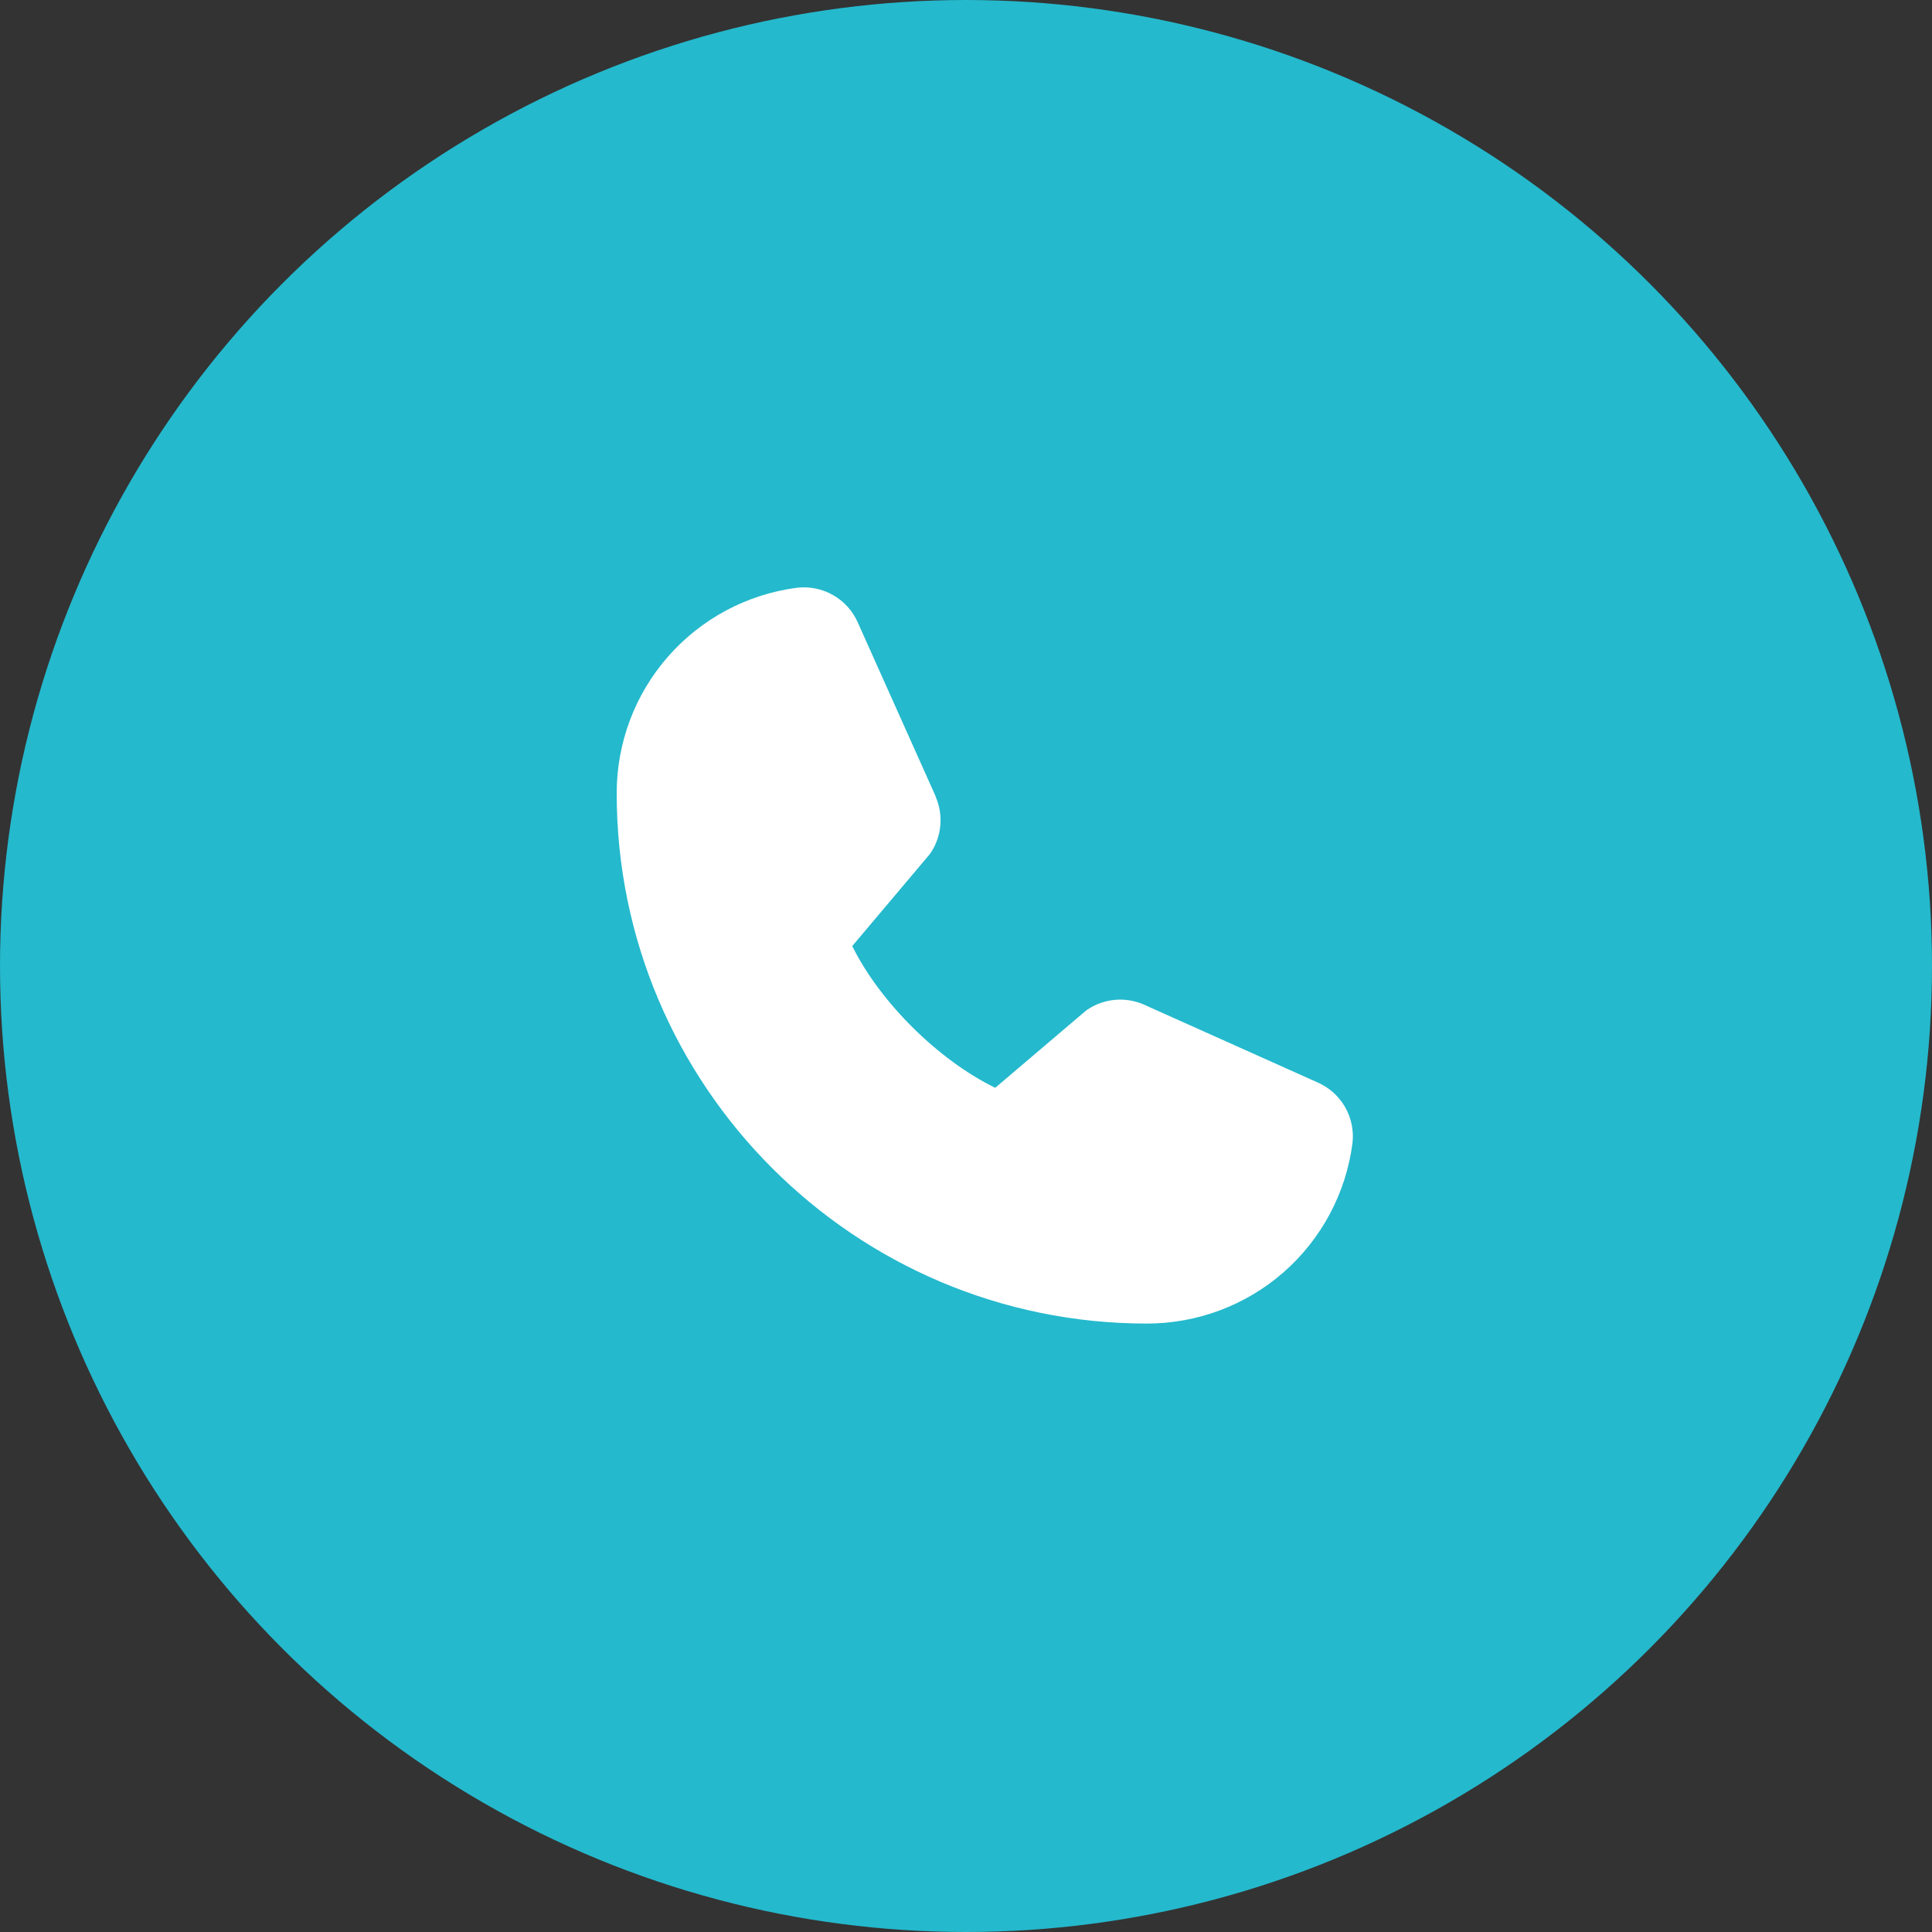 <?xml version="1.0" encoding="UTF-8"?> <svg xmlns="http://www.w3.org/2000/svg" width="40" height="40" viewBox="0 0 40 40" fill="none"><rect x="0" y="0" width="40" height="40" fill="#333333" stroke="none"/><circle cx="20" cy="20" r="20" fill="#24B9CD"></circle><path d="M28.001 23.674C27.865 24.707 27.358 25.655 26.575 26.341C25.791 27.027 24.784 27.404 23.742 27.403C17.691 27.403 12.768 22.479 12.768 16.428C12.766 15.386 13.143 14.38 13.829 13.596C14.515 12.812 15.463 12.305 16.496 12.169C16.757 12.137 17.022 12.191 17.25 12.322C17.478 12.452 17.658 12.653 17.763 12.895L19.372 16.488V16.497C19.453 16.682 19.486 16.884 19.469 17.084C19.452 17.285 19.386 17.479 19.276 17.647C19.262 17.668 19.247 17.687 19.232 17.706L17.645 19.587C18.216 20.747 19.43 21.95 20.605 22.522L22.46 20.944C22.478 20.928 22.497 20.914 22.517 20.901C22.686 20.788 22.88 20.72 23.082 20.701C23.283 20.683 23.487 20.715 23.673 20.794L23.683 20.799L27.273 22.408C27.515 22.512 27.717 22.692 27.848 22.92C27.979 23.148 28.033 23.413 28.001 23.674Z" fill="white"></path></svg> 